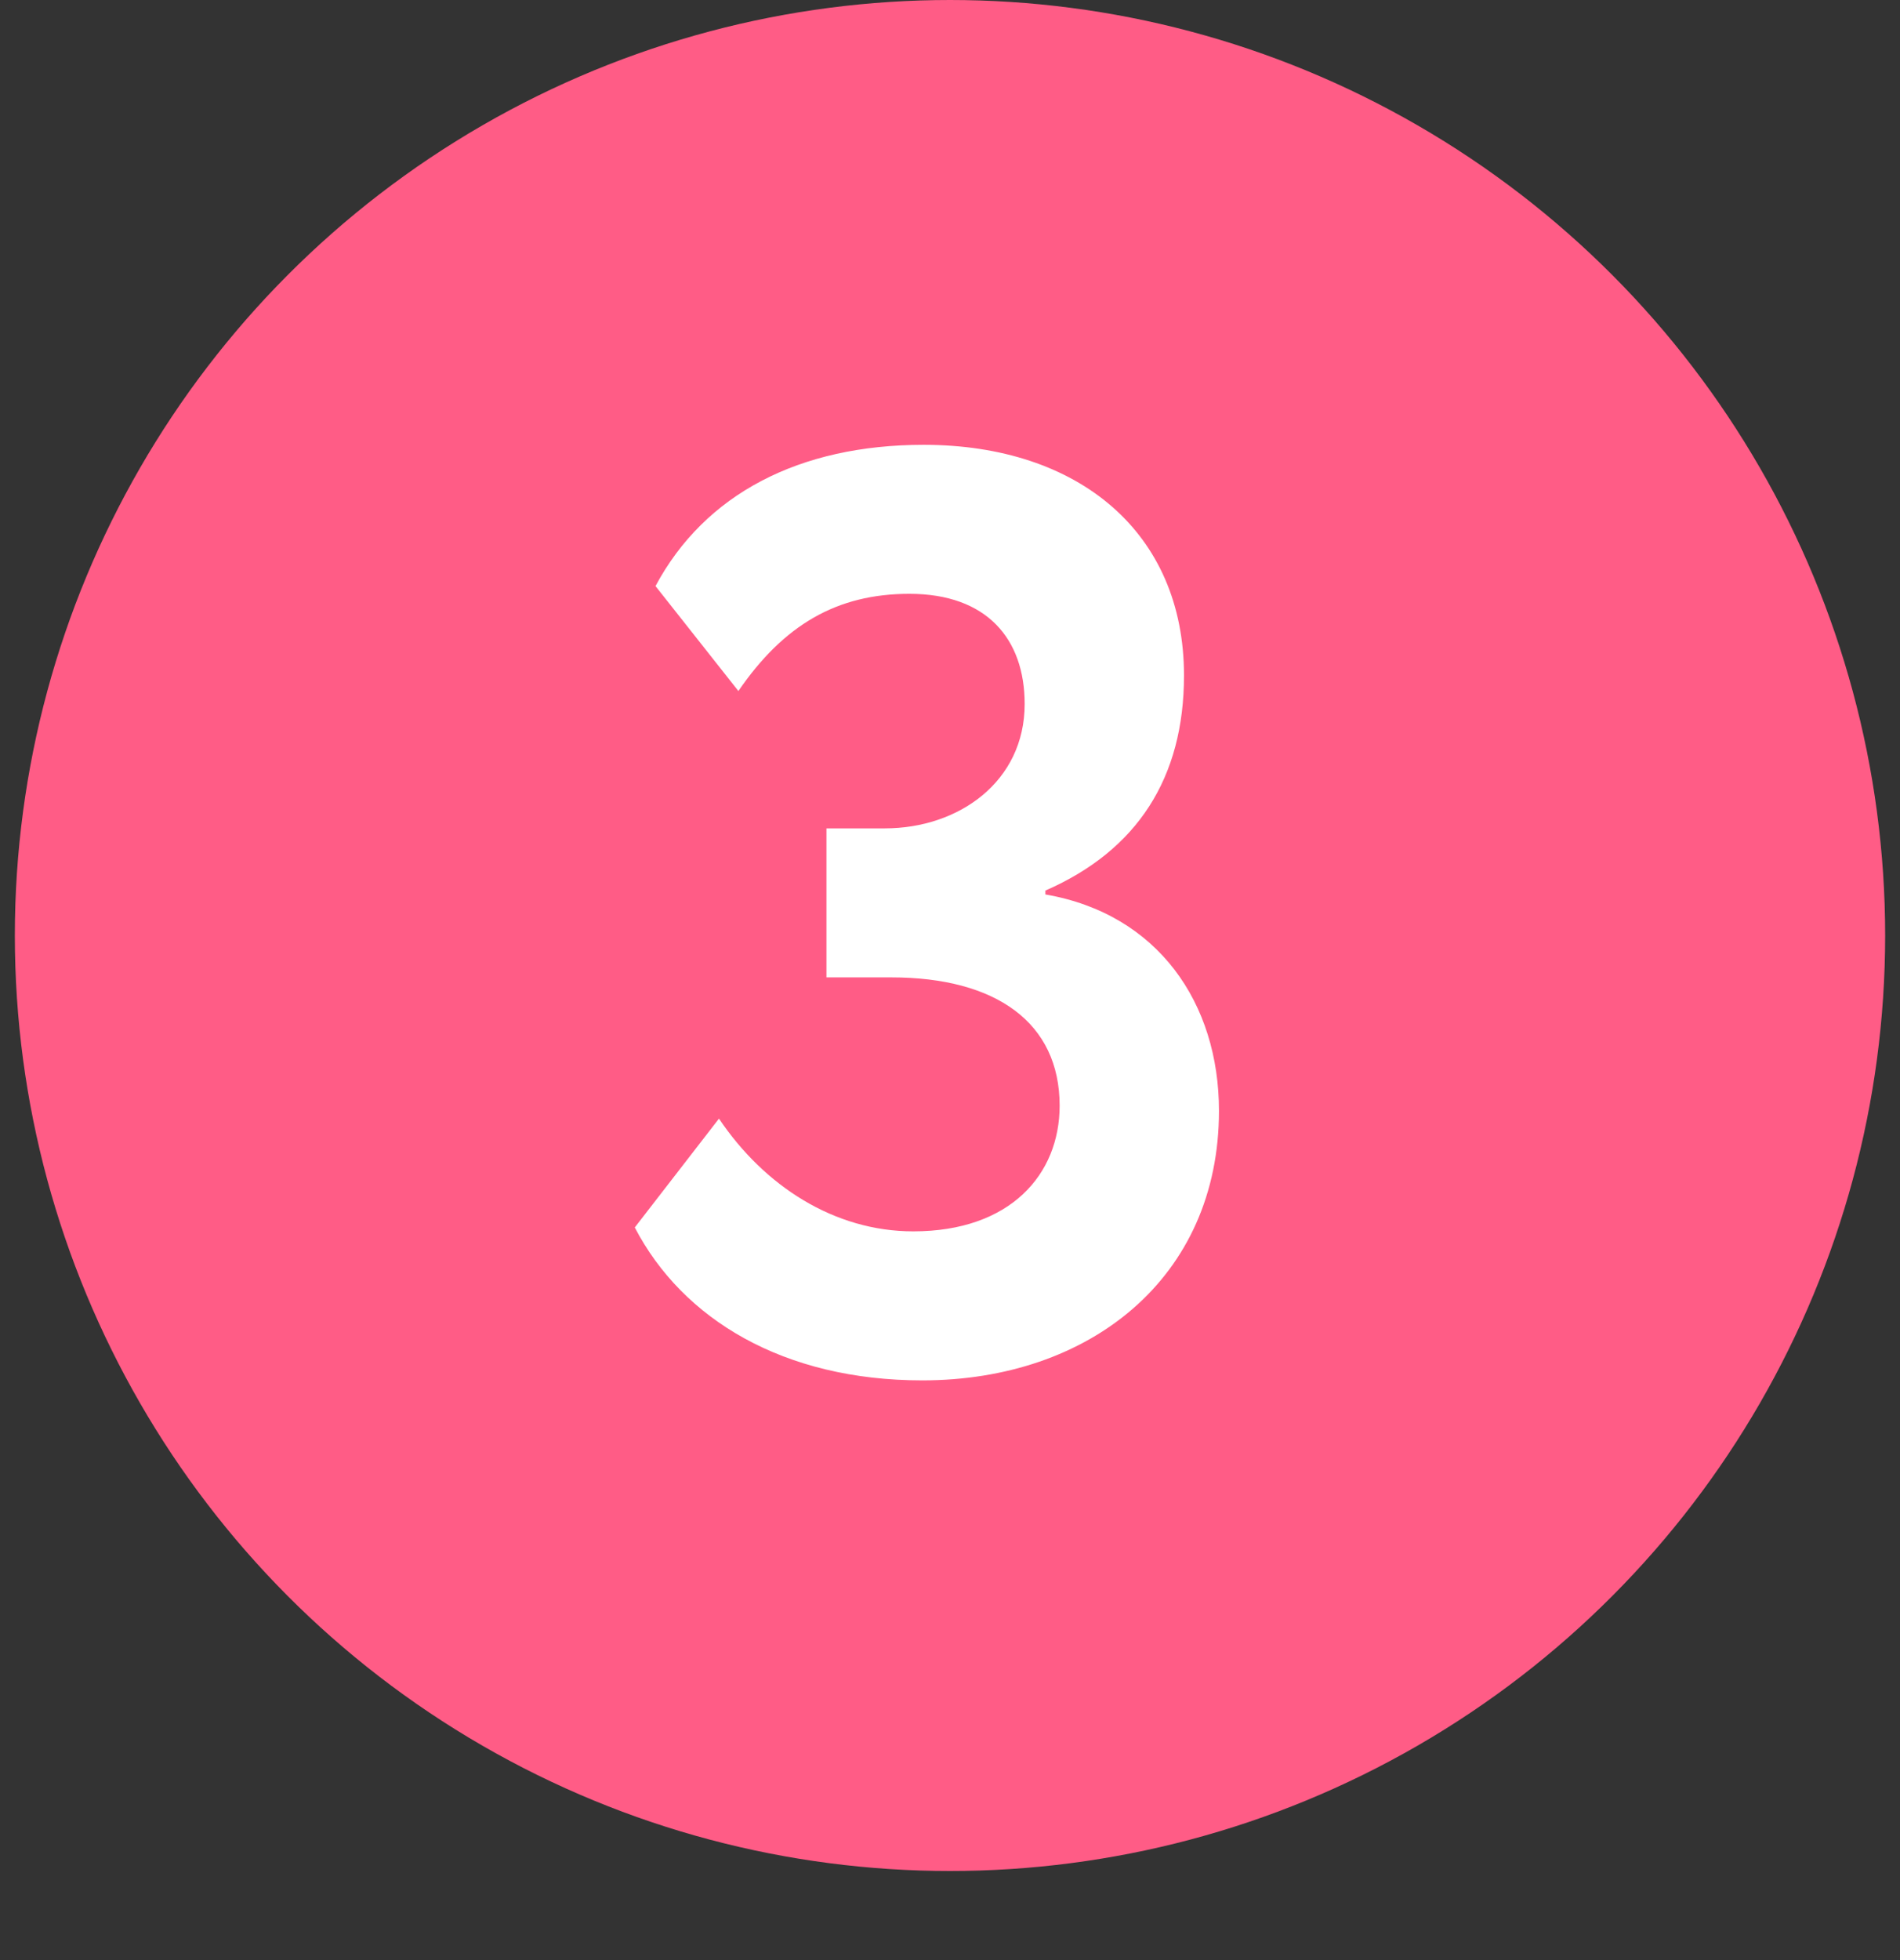 <?xml version="1.0" encoding="UTF-8"?> <svg xmlns="http://www.w3.org/2000/svg" width="64" height="66" viewBox="0 0 64 66" fill="none"><rect x="0" y="0" width="64" height="66" fill="#333333" stroke="none"/><circle cx="32" cy="31.5" r="31.5" fill="#FF5C86"></circle><path d="M31.068 46.48C26.399 46.48 22.996 44.429 21.382 41.331L24.218 37.666C25.745 39.935 28.101 41.462 30.763 41.462C34.035 41.462 35.693 39.542 35.693 37.23C35.693 34.438 33.555 32.91 30.021 32.91H27.839V27.893H29.803C32.29 27.893 34.515 26.322 34.515 23.704C34.515 21.523 33.25 19.995 30.632 19.995C28.188 19.995 26.399 21.043 24.872 23.268L22.08 19.734C23.738 16.636 26.923 14.978 31.112 14.978C36.347 14.978 39.882 17.945 39.882 22.744C39.882 26.191 38.311 28.635 35.213 29.987V30.118C39.009 30.773 41.06 33.783 41.06 37.404C41.06 43.033 36.697 46.48 31.068 46.48Z" fill="white"></path></svg> 
